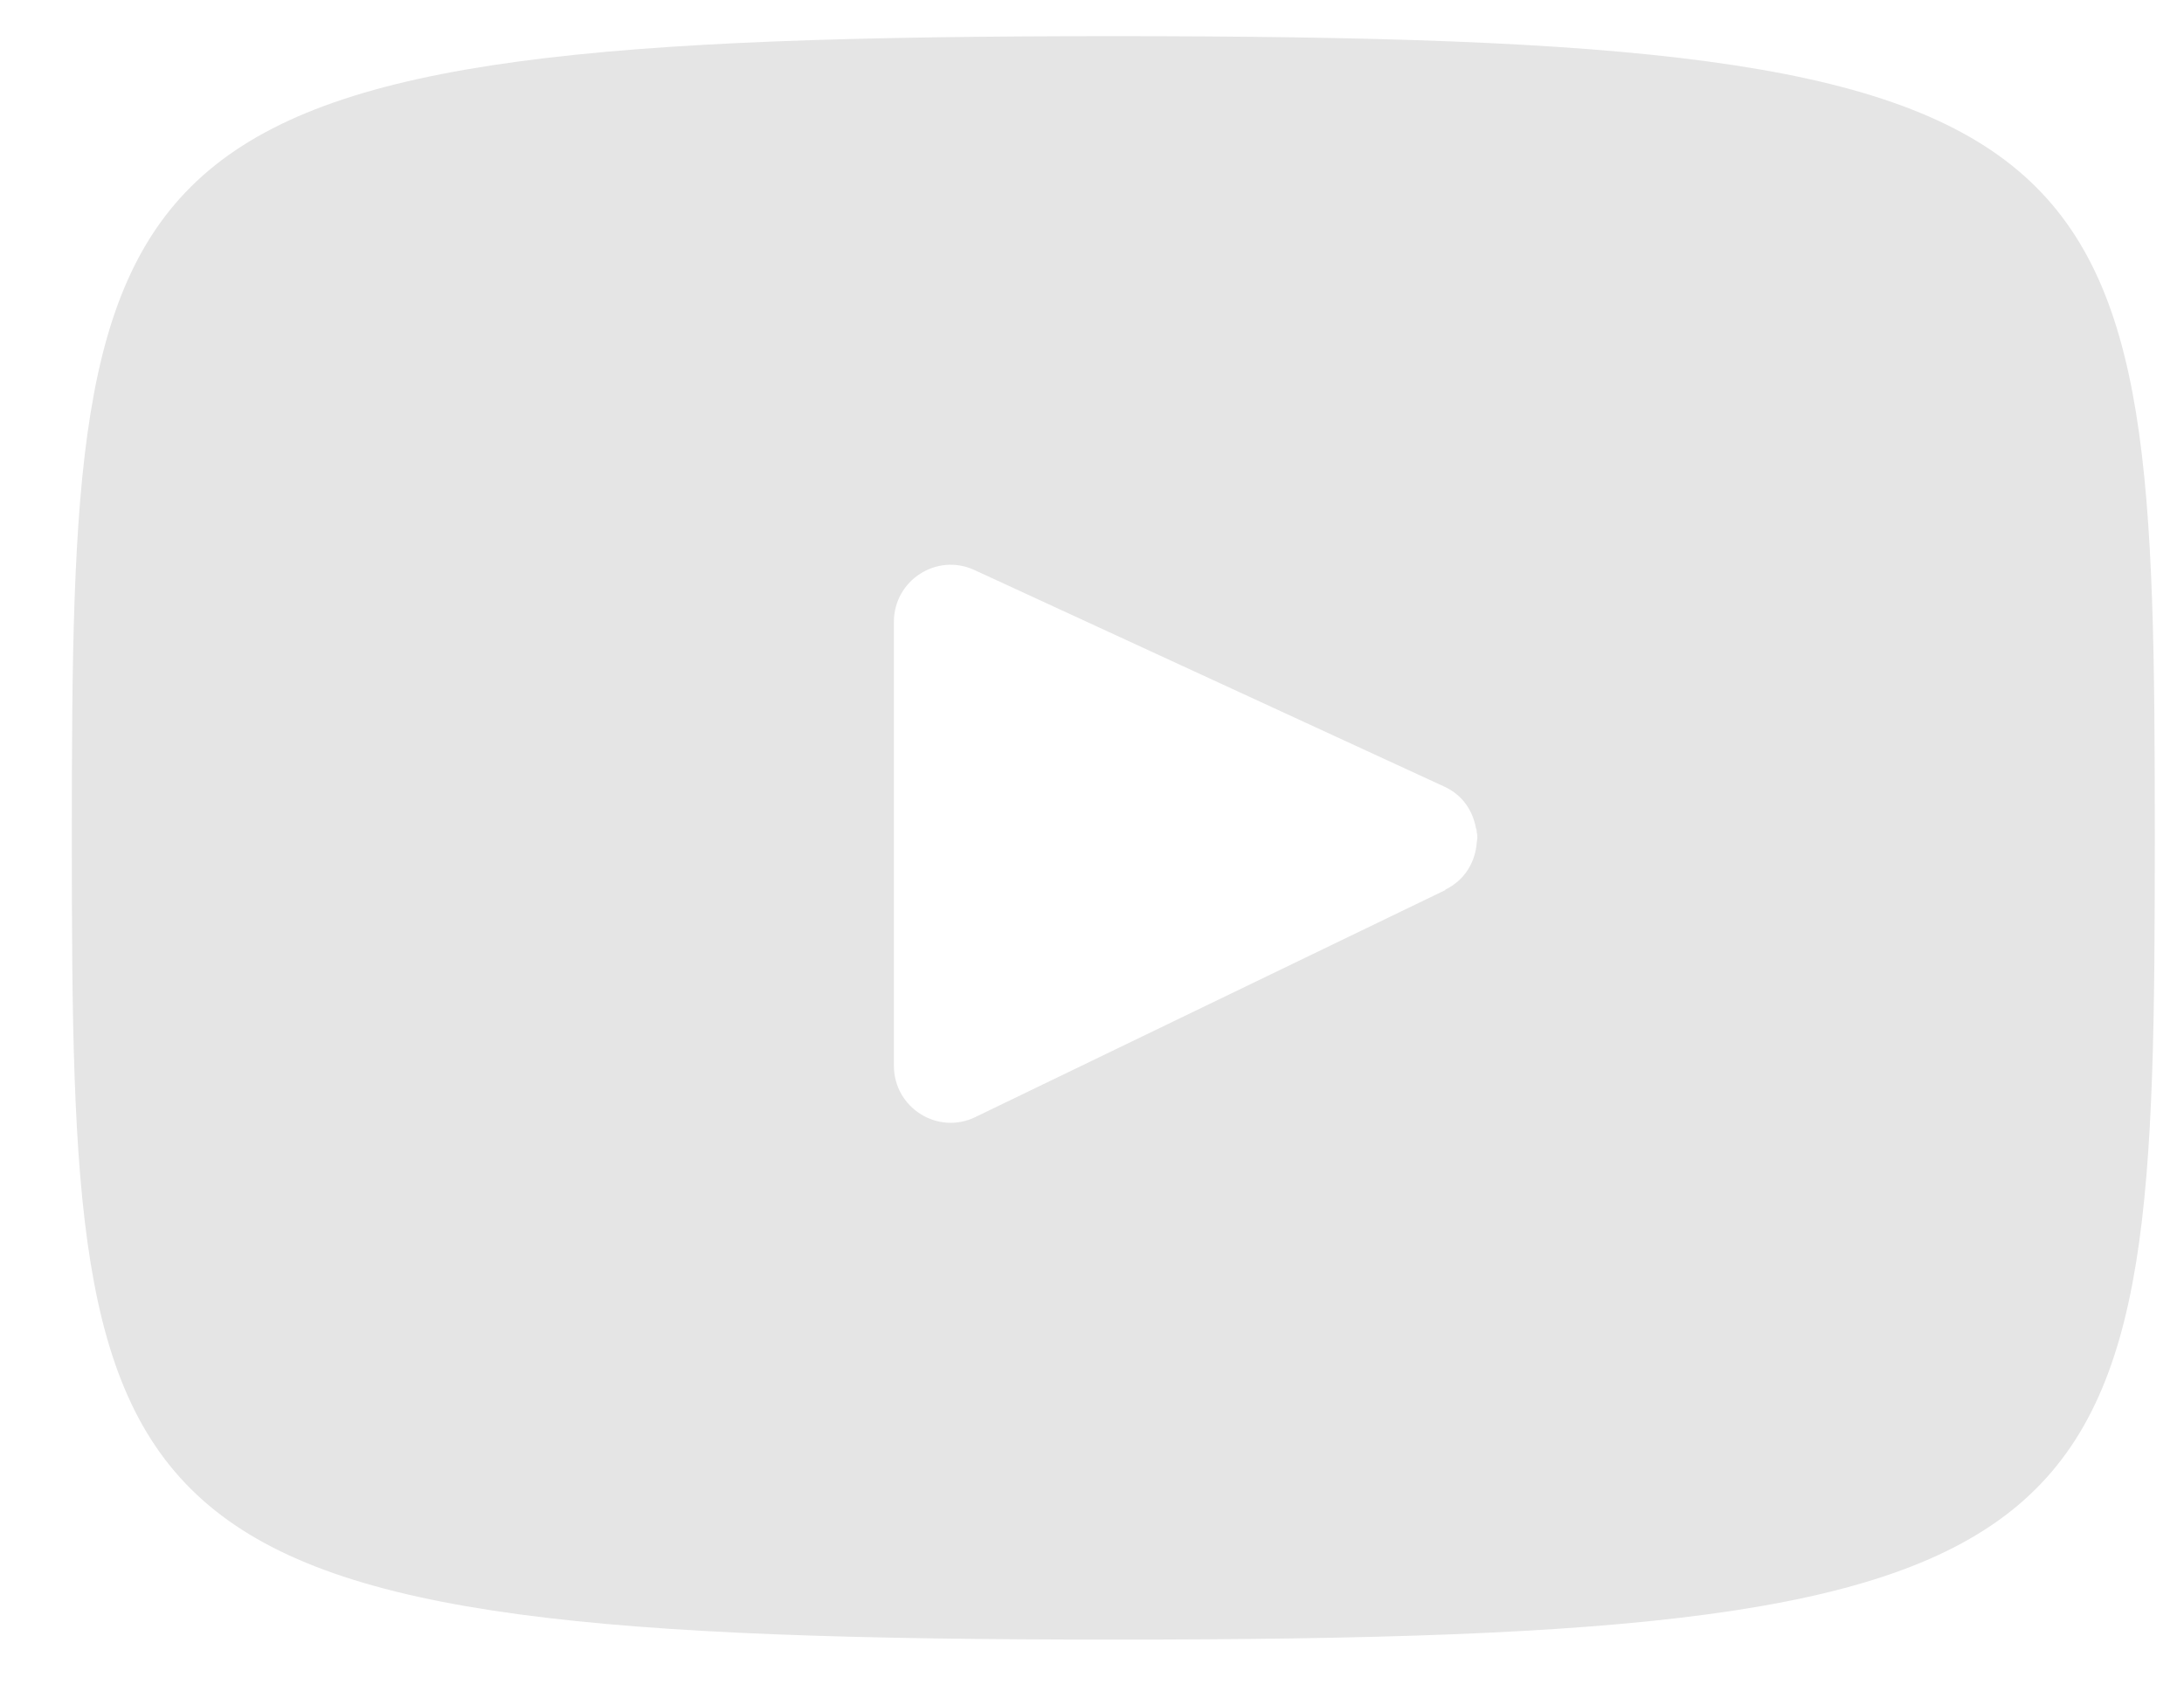 <svg width="27" height="21" viewBox="0 0 27 21" fill="none" xmlns="http://www.w3.org/2000/svg">
<path d="M18.25 10.244C18.262 10.302 18.267 10.36 18.262 10.424C18.273 10.366 18.273 10.302 18.25 10.244Z" fill="#E5E5E5"/>
<path d="M13.764 0.447C1.109 0.447 0.888 1.571 0.888 10.36C0.888 19.15 1.109 20.273 13.764 20.273C26.418 20.273 26.639 19.15 26.639 10.36C26.639 1.571 26.418 0.447 13.764 0.447ZM17.867 11.006L12.058 13.812C11.592 14.039 11.051 13.696 11.051 13.178V7.688C11.051 7.176 11.581 6.833 12.046 7.048L17.855 9.726C18.083 9.831 18.205 10.023 18.245 10.232C18.269 10.29 18.269 10.354 18.257 10.413C18.24 10.651 18.117 10.878 17.867 11.001V11.006Z" fill="#E5E5E5"/>
</svg>

